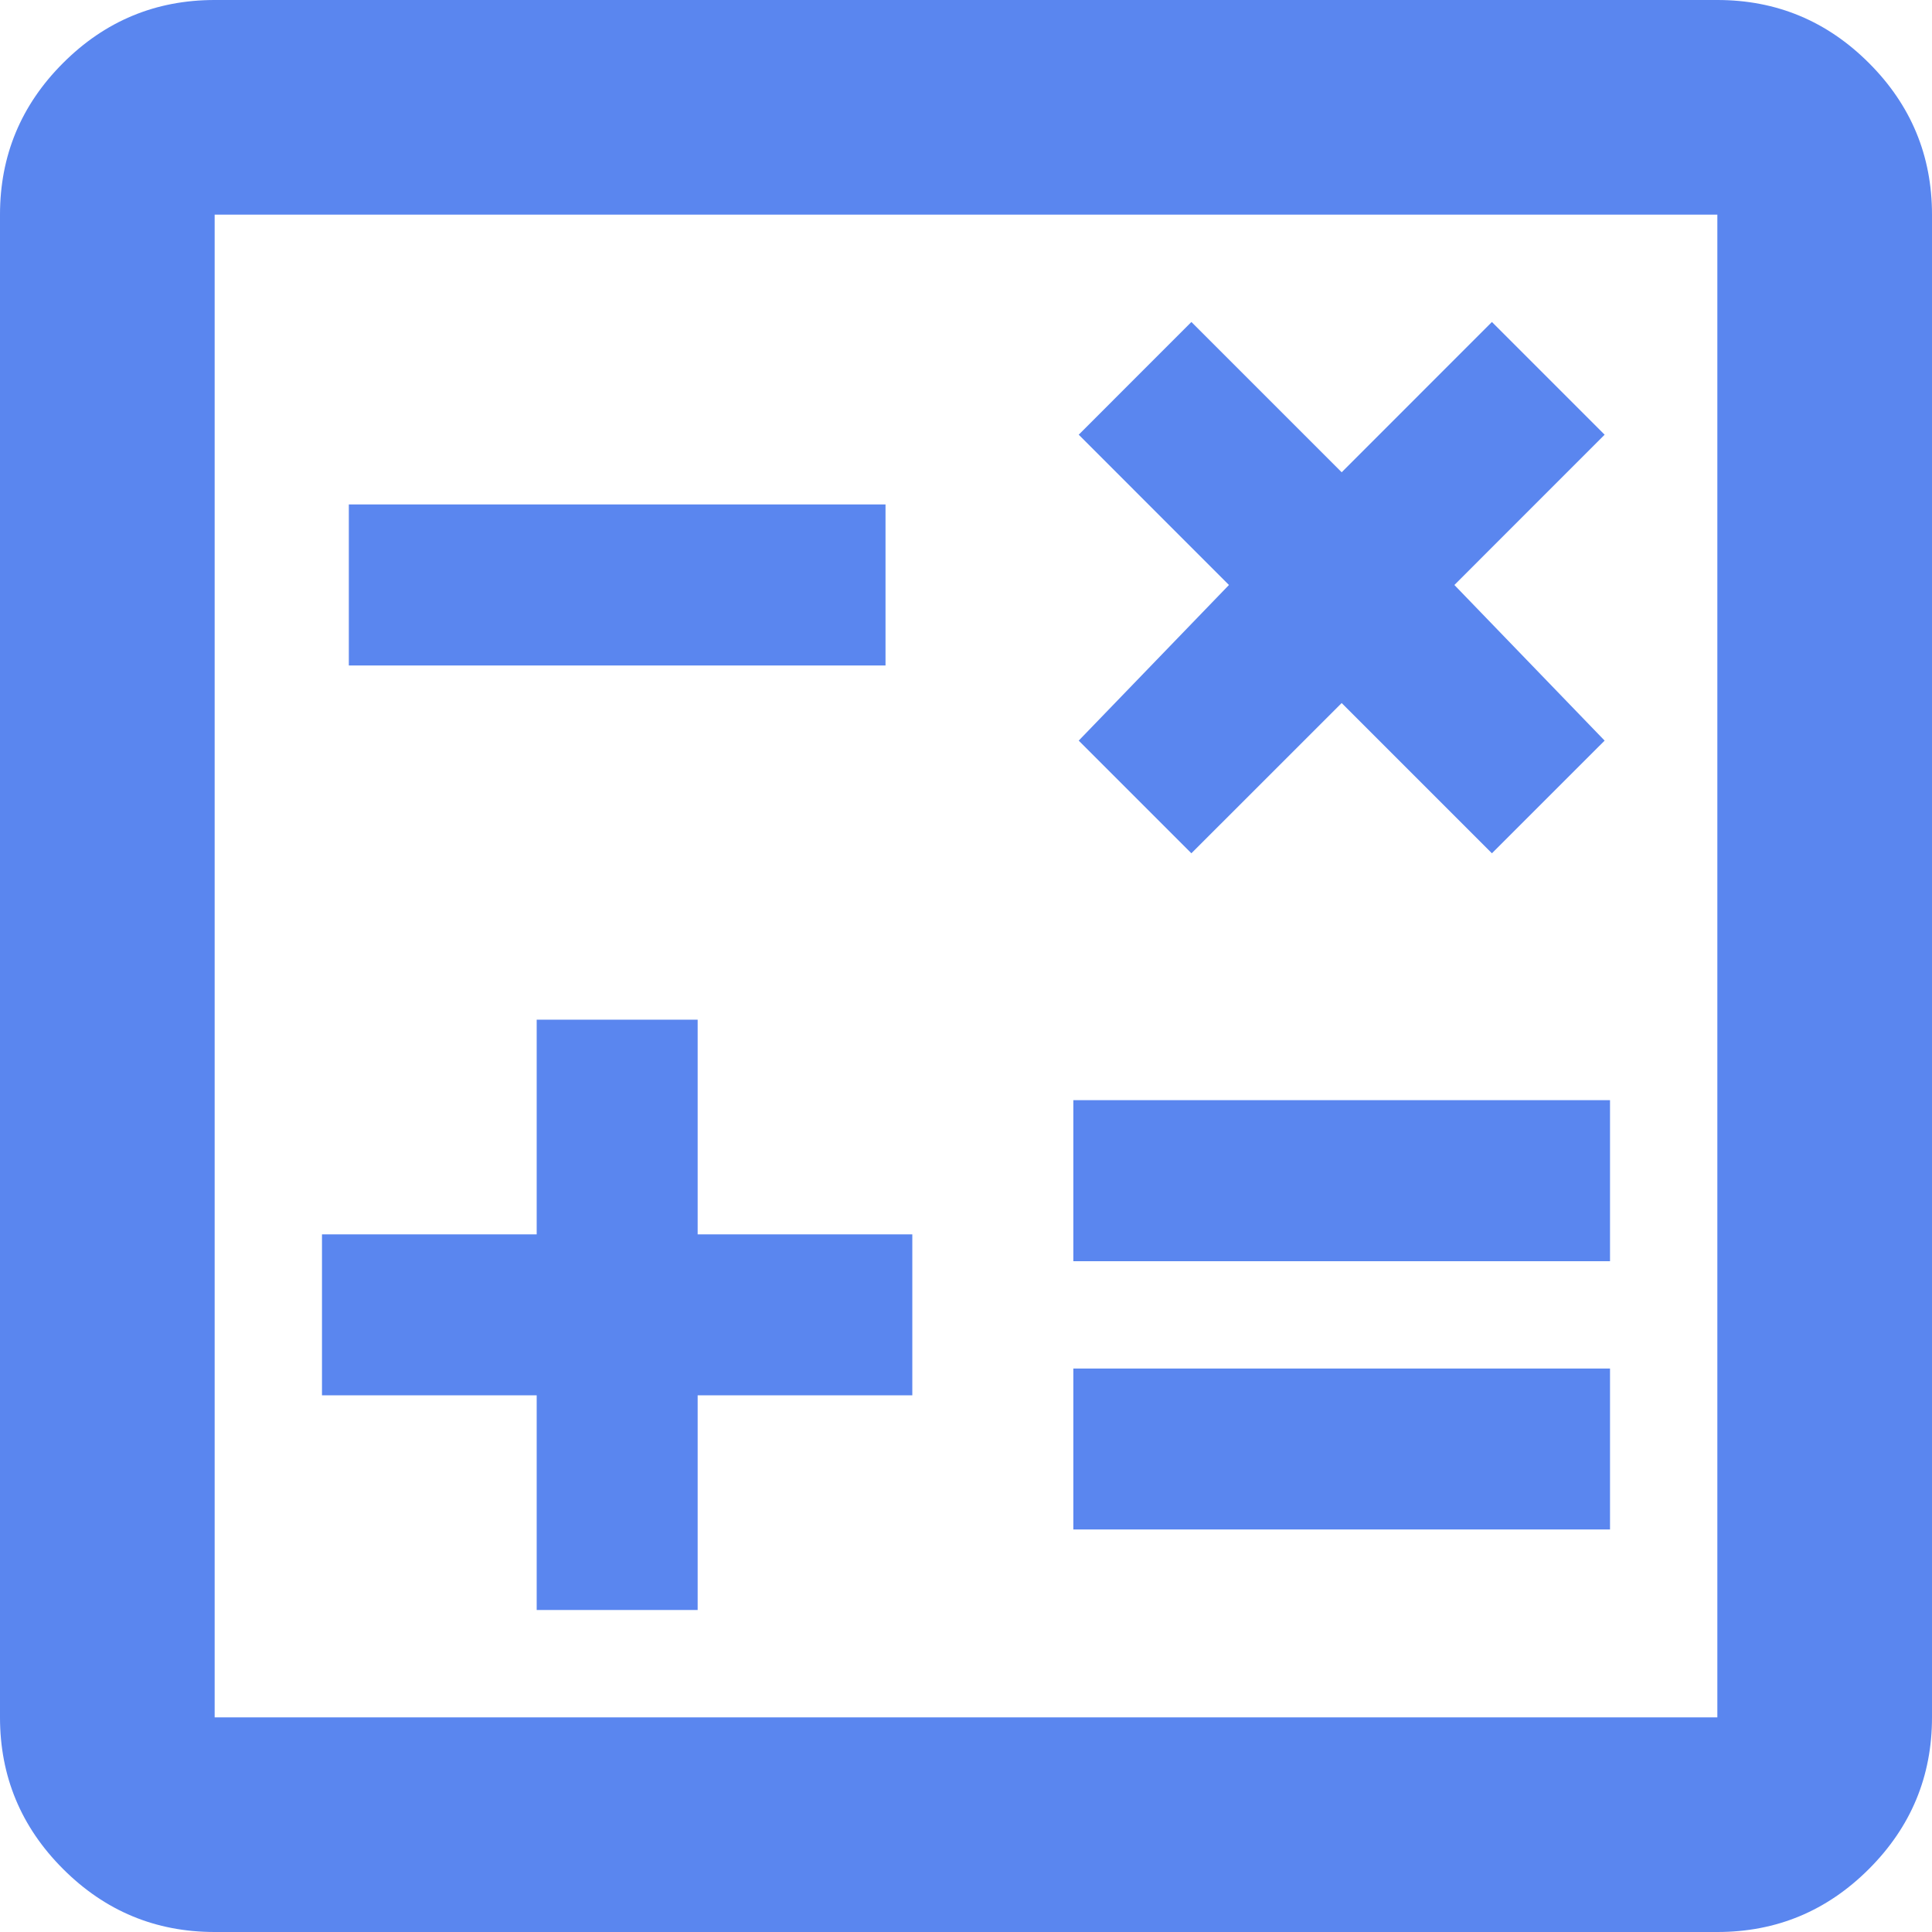<?xml version="1.0" encoding="UTF-8"?> <svg xmlns="http://www.w3.org/2000/svg" width="38" height="38" viewBox="0 0 38 38" fill="none"><path d="M10.556 31.667H13.722V27.444H17.944V24.278H13.722V20.056H10.556V24.278H6.333V27.444H10.556V31.667ZM21.111 30.083H31.667V26.917H21.111V30.083ZM21.111 24.806H31.667V21.639H21.111V24.806ZM23.433 16.783L26.389 13.828L29.344 16.783L31.561 14.567L28.606 11.506L31.561 8.55L29.344 6.333L26.389 9.289L23.433 6.333L21.217 8.55L24.172 11.506L21.217 14.567L23.433 16.783ZM6.861 13.089H17.417V9.922H6.861V13.089ZM4.222 38C3.061 38 2.067 37.587 1.24 36.76C0.413 35.933 0 34.939 0 33.778V4.222C0 3.061 0.413 2.067 1.24 1.24C2.067 0.413 3.061 0 4.222 0H33.778C34.939 0 35.933 0.413 36.76 1.24C37.587 2.067 38 3.061 38 4.222V33.778C38 34.939 37.587 35.933 36.76 36.76C35.933 37.587 34.939 38 33.778 38H4.222ZM4.222 33.778H33.778V4.222H4.222V33.778Z" fill="#5A86EF"></path></svg> 